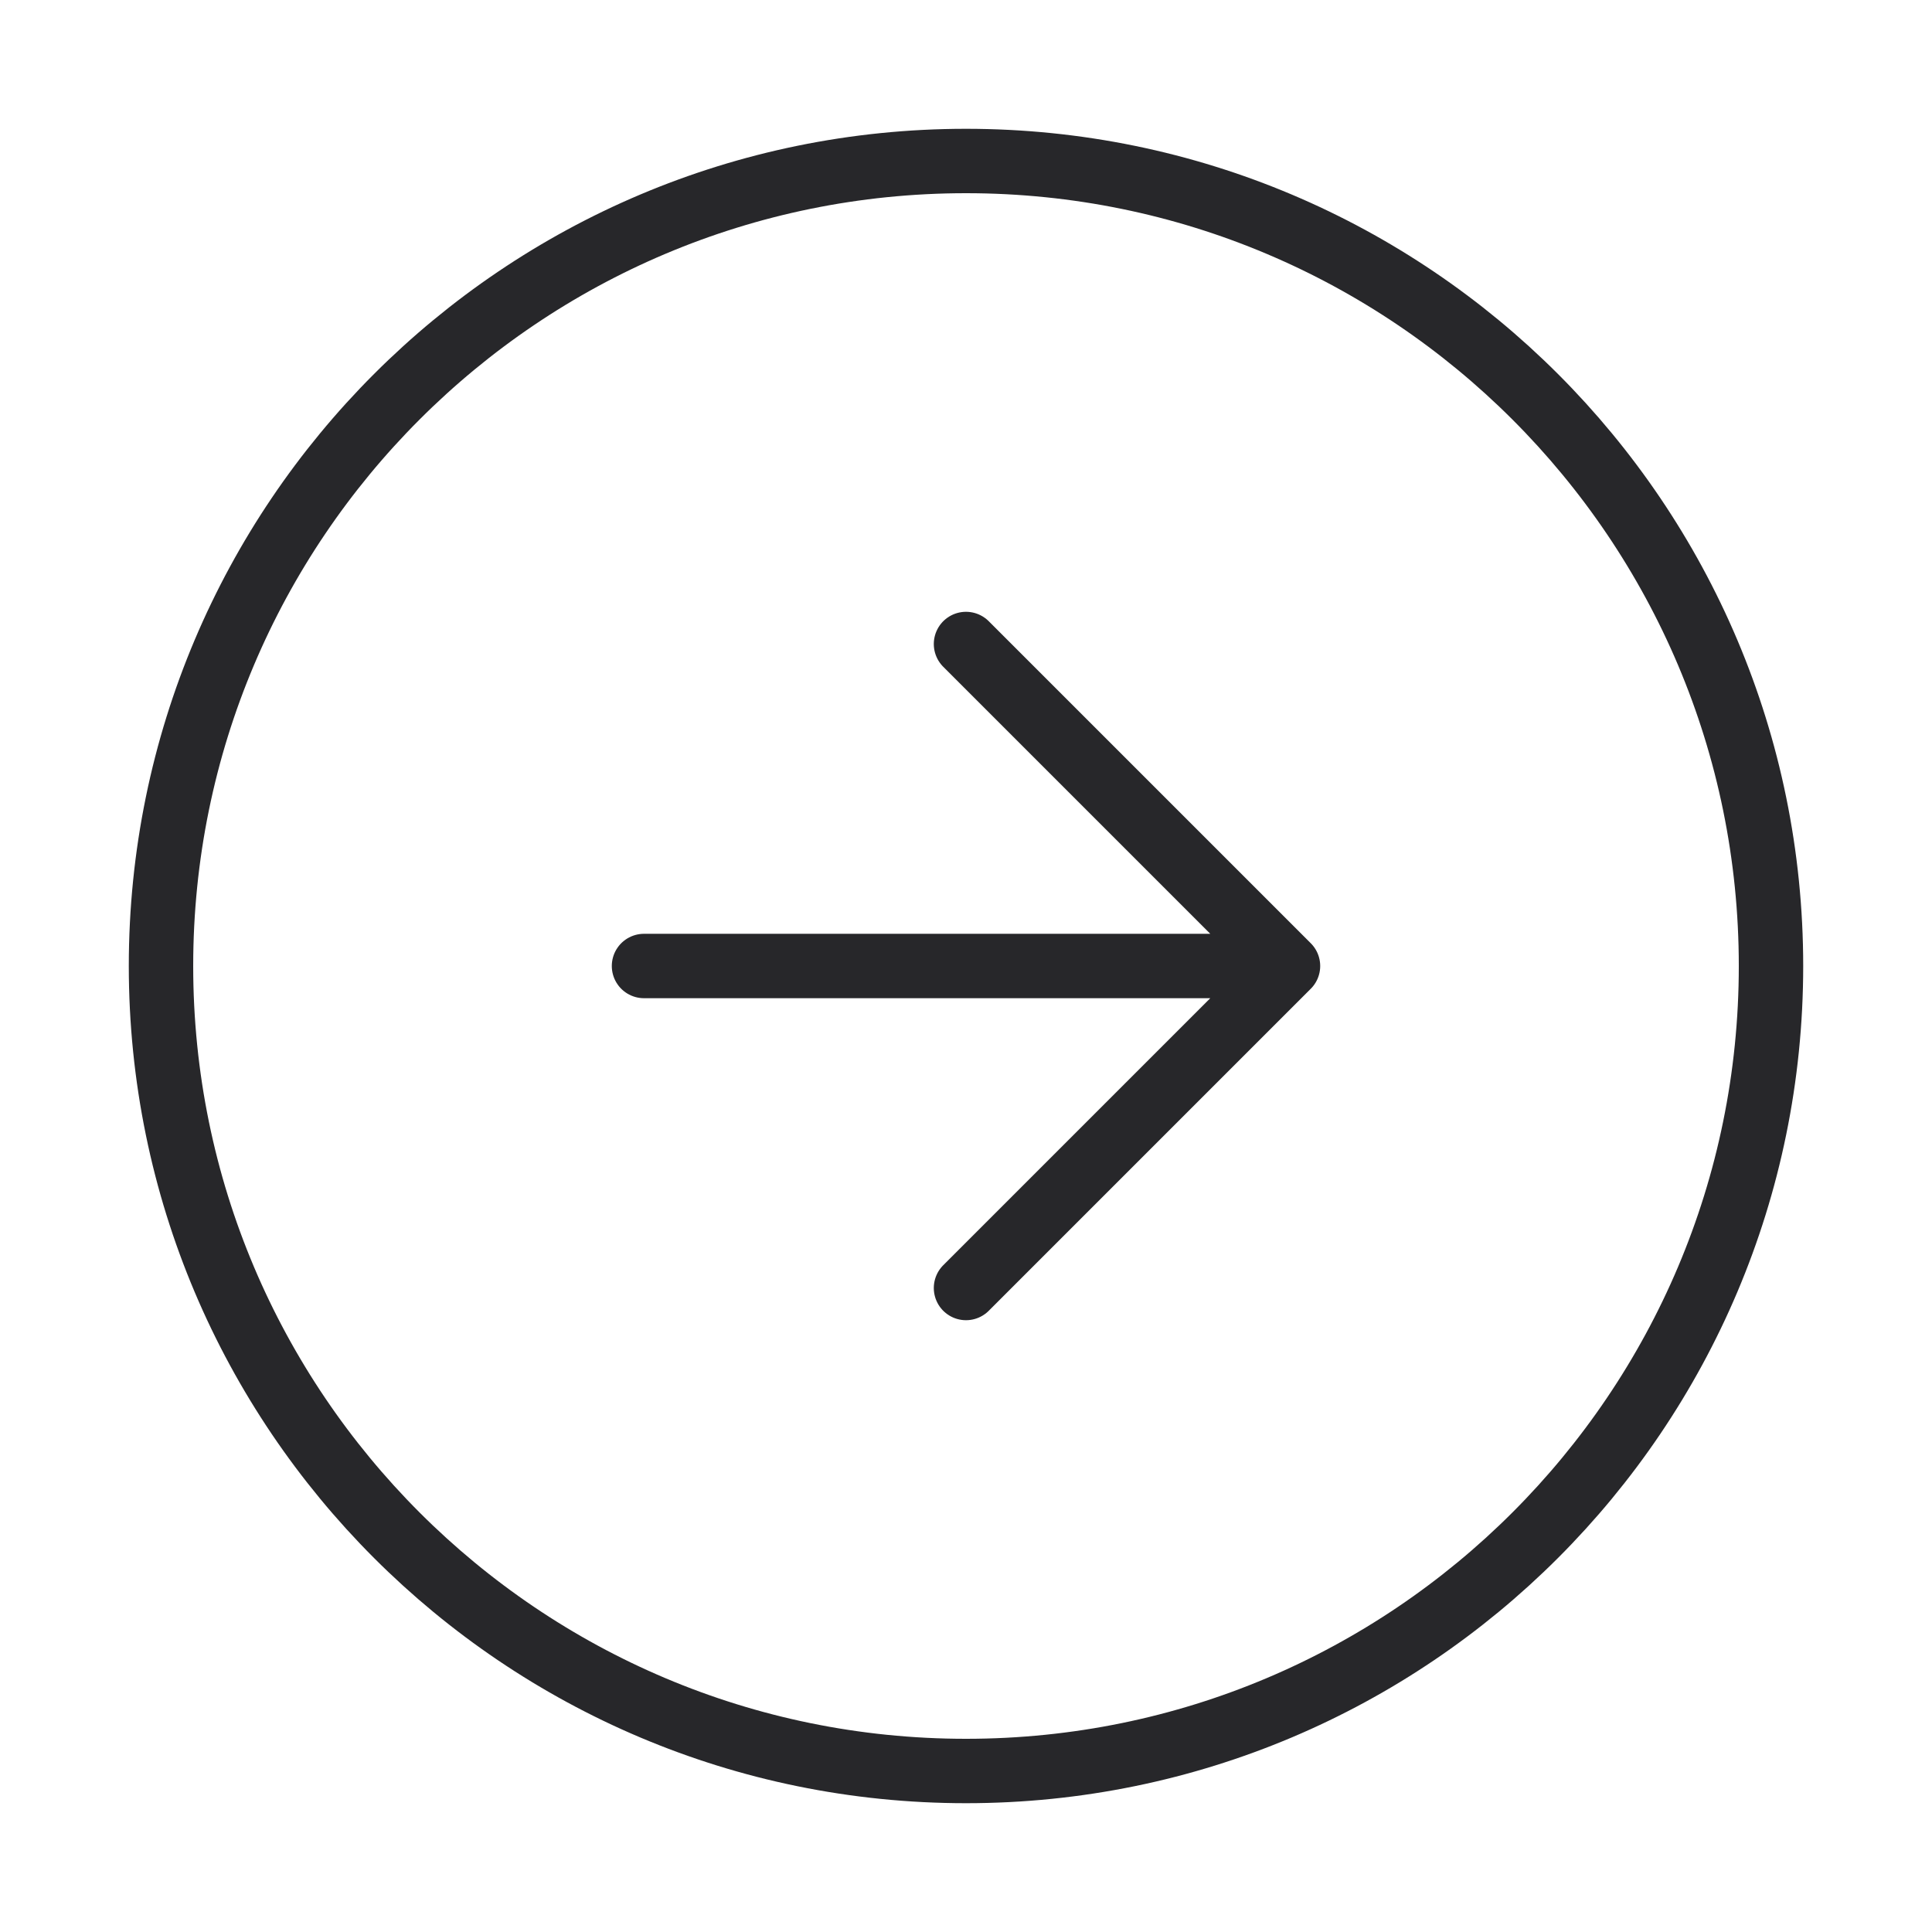 <svg width="60" height="60" viewBox="0 0 60 60" fill="none" xmlns="http://www.w3.org/2000/svg">
<path d="M20 30L40 30M40 30L30 40M40 30L30 20M5 30C5 16.193 16.193 5 30 5C43.807 5 55 16.193 55 30C55 43.807 43.807 55 30 55C16.193 55 5 43.807 5 30Z" stroke="#27272A" stroke-width="2" stroke-linecap="round" stroke-linejoin="round"/>
</svg>
